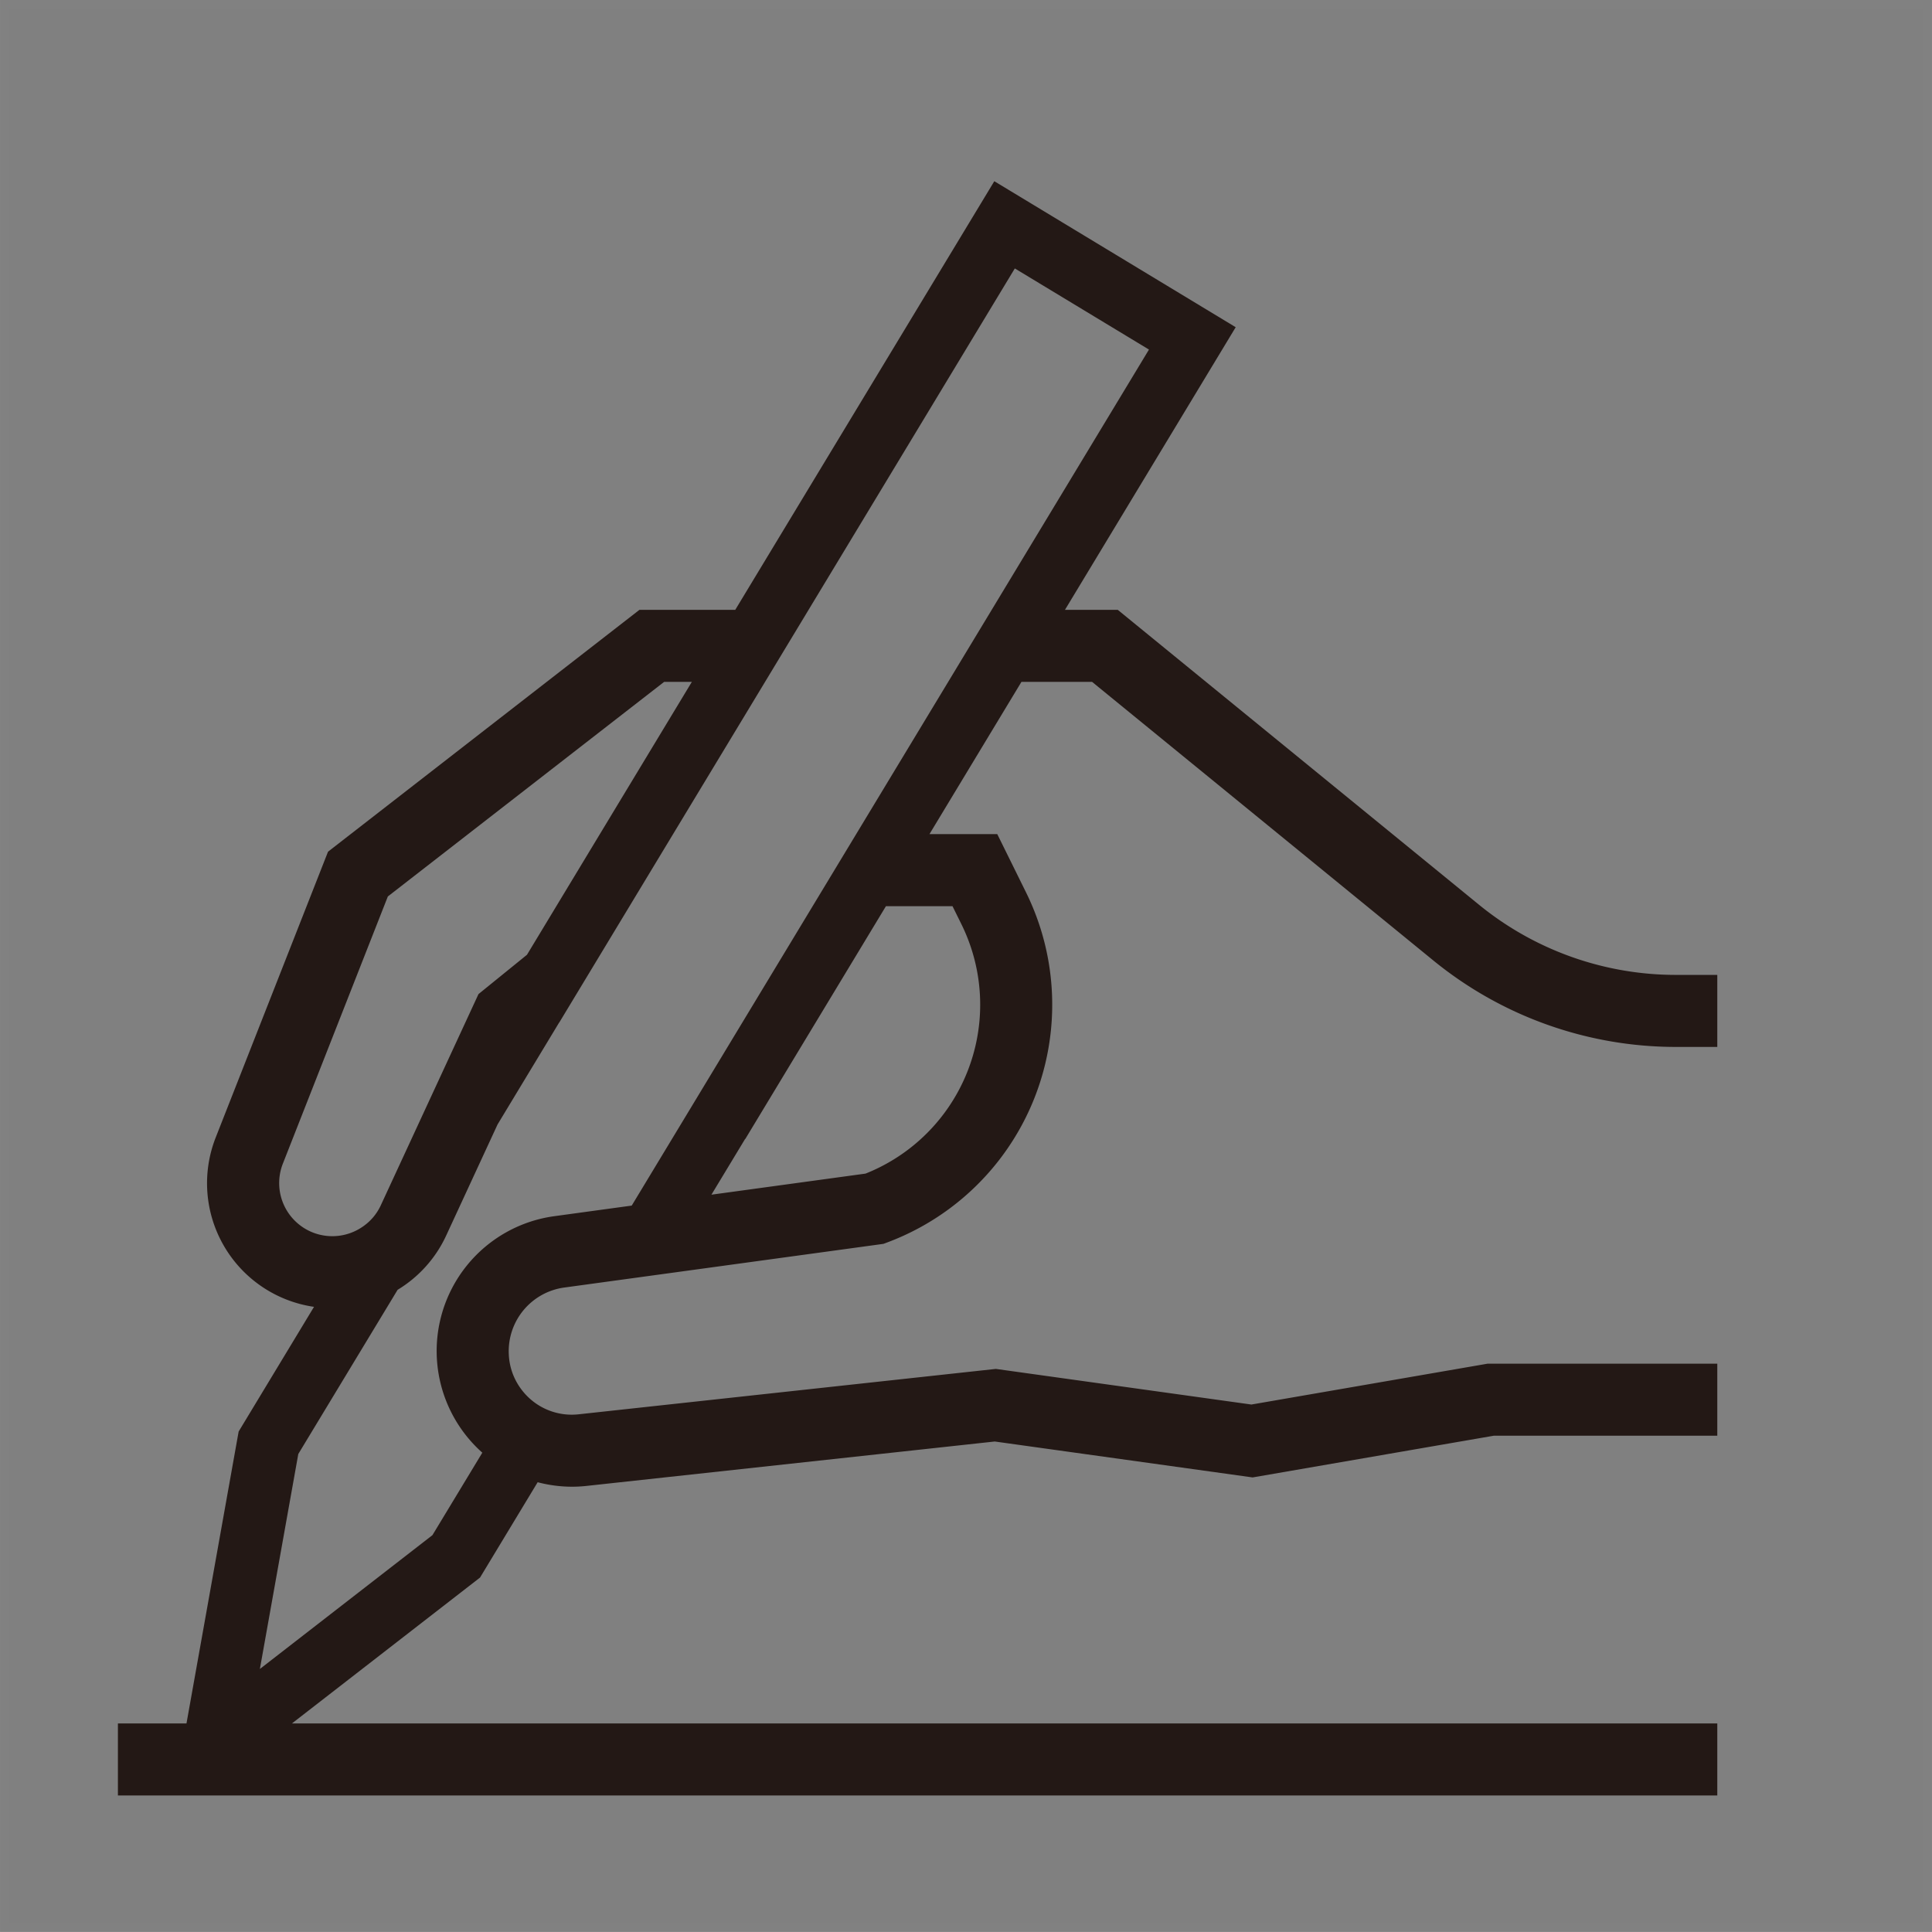 <svg xmlns="http://www.w3.org/2000/svg" width="73.985mm" height="73.984mm" viewBox="0 0 209.721 209.72">
  <rect x="0" y="0" width="209.721" height="209.72" fill="#808080" stroke="none"/>
  <defs>
    <style>
      .a {
        fill: #231815;
      }

      .b {
        fill: none;
        stroke: #f7f8f8;
        stroke-miterlimit: 10;
        opacity: 0.01;
      }
    </style>
  </defs>
  <title>pict_10</title>
  <g>
    <path class="a" d="M118.549,74.02l37.076,30.27a41.648,41.648,0,0,0,26.261,9.357H186.415v-7.82h-4.529a33.8,33.8,0,0,1-21.315-7.596L121.336,66.2H115.603L133.484,36.601l.653-1.081L107.933,19.671l-.075.124-0-0-.579.959L79.812,66.2H69.411L35.607,92.454l-12.184,31.002A13.562,13.562,0,0,0,34.086,141.86l-8.181,13.536-5.662,31.686H12.799v7.82H186.415v-7.82H31.692l20.418-15.837,6.253-10.346a14.7,14.7,0,0,0,3.727.487,14.358,14.358,0,0,0,1.571-.086l44.321-4.822,27.992,3.9,26.177-4.527H186.415v-7.82H161.478l-25.635,4.434L108.101,148.598l-45.282,4.927-.004 0a6.807,6.807,0,0,1-5.196-1.606,6.932,6.932,0,0,1-1.07-1.159,6.774,6.774,0,0,1-1.318-3.728,6.974,6.974,0,0,1,6.052-7.271l2.092-.286,8.651-1.184,23.442-3.208.438-.062.408-.153a27.553,27.553,0,0,0,15.057-38.01l-3.116-6.311h-7.361l9.985-16.528Zm-84.533,59.793a5.767,5.767,0,0,1-3.312-7.497L42.1,97.314,72.091,74.02h3.009L57.204,103.642l-.041.033-5.223,4.236L43.256,126.687l-1.928,4.168a5.705,5.705,0,0,1-2.002,2.334A5.787,5.787,0,0,1,34.016,133.813Zm26.206-1.8a14.77,14.77,0,0,0-7.866,25.679l-5.414,8.951L28.209,181.172l4.171-23.337,10.781-17.824a13.49,13.49,0,0,0,5.265-5.873l5.586-12.078L60.697,110.997l.008.005.155-.256L72.786,91.004,83.047,74.02l4.724-7.82,21.281-35.227,1.108-1.834,14.562,8.807-1.073,1.776L107.651,66.2l-4.725,7.82L92.938,90.548,88.213,98.368l-19.639,32.502Zm43.174-33.645.964,1.953A19.733,19.733,0,0,1,93.956,127.397l-16.73,2.289,3.656-6.05.016.01L96.169,98.368Z"/>
    <rect class="b" x="0.5" y="0.5" width="208.721" height="208.72"/>
  </g>
</svg>

